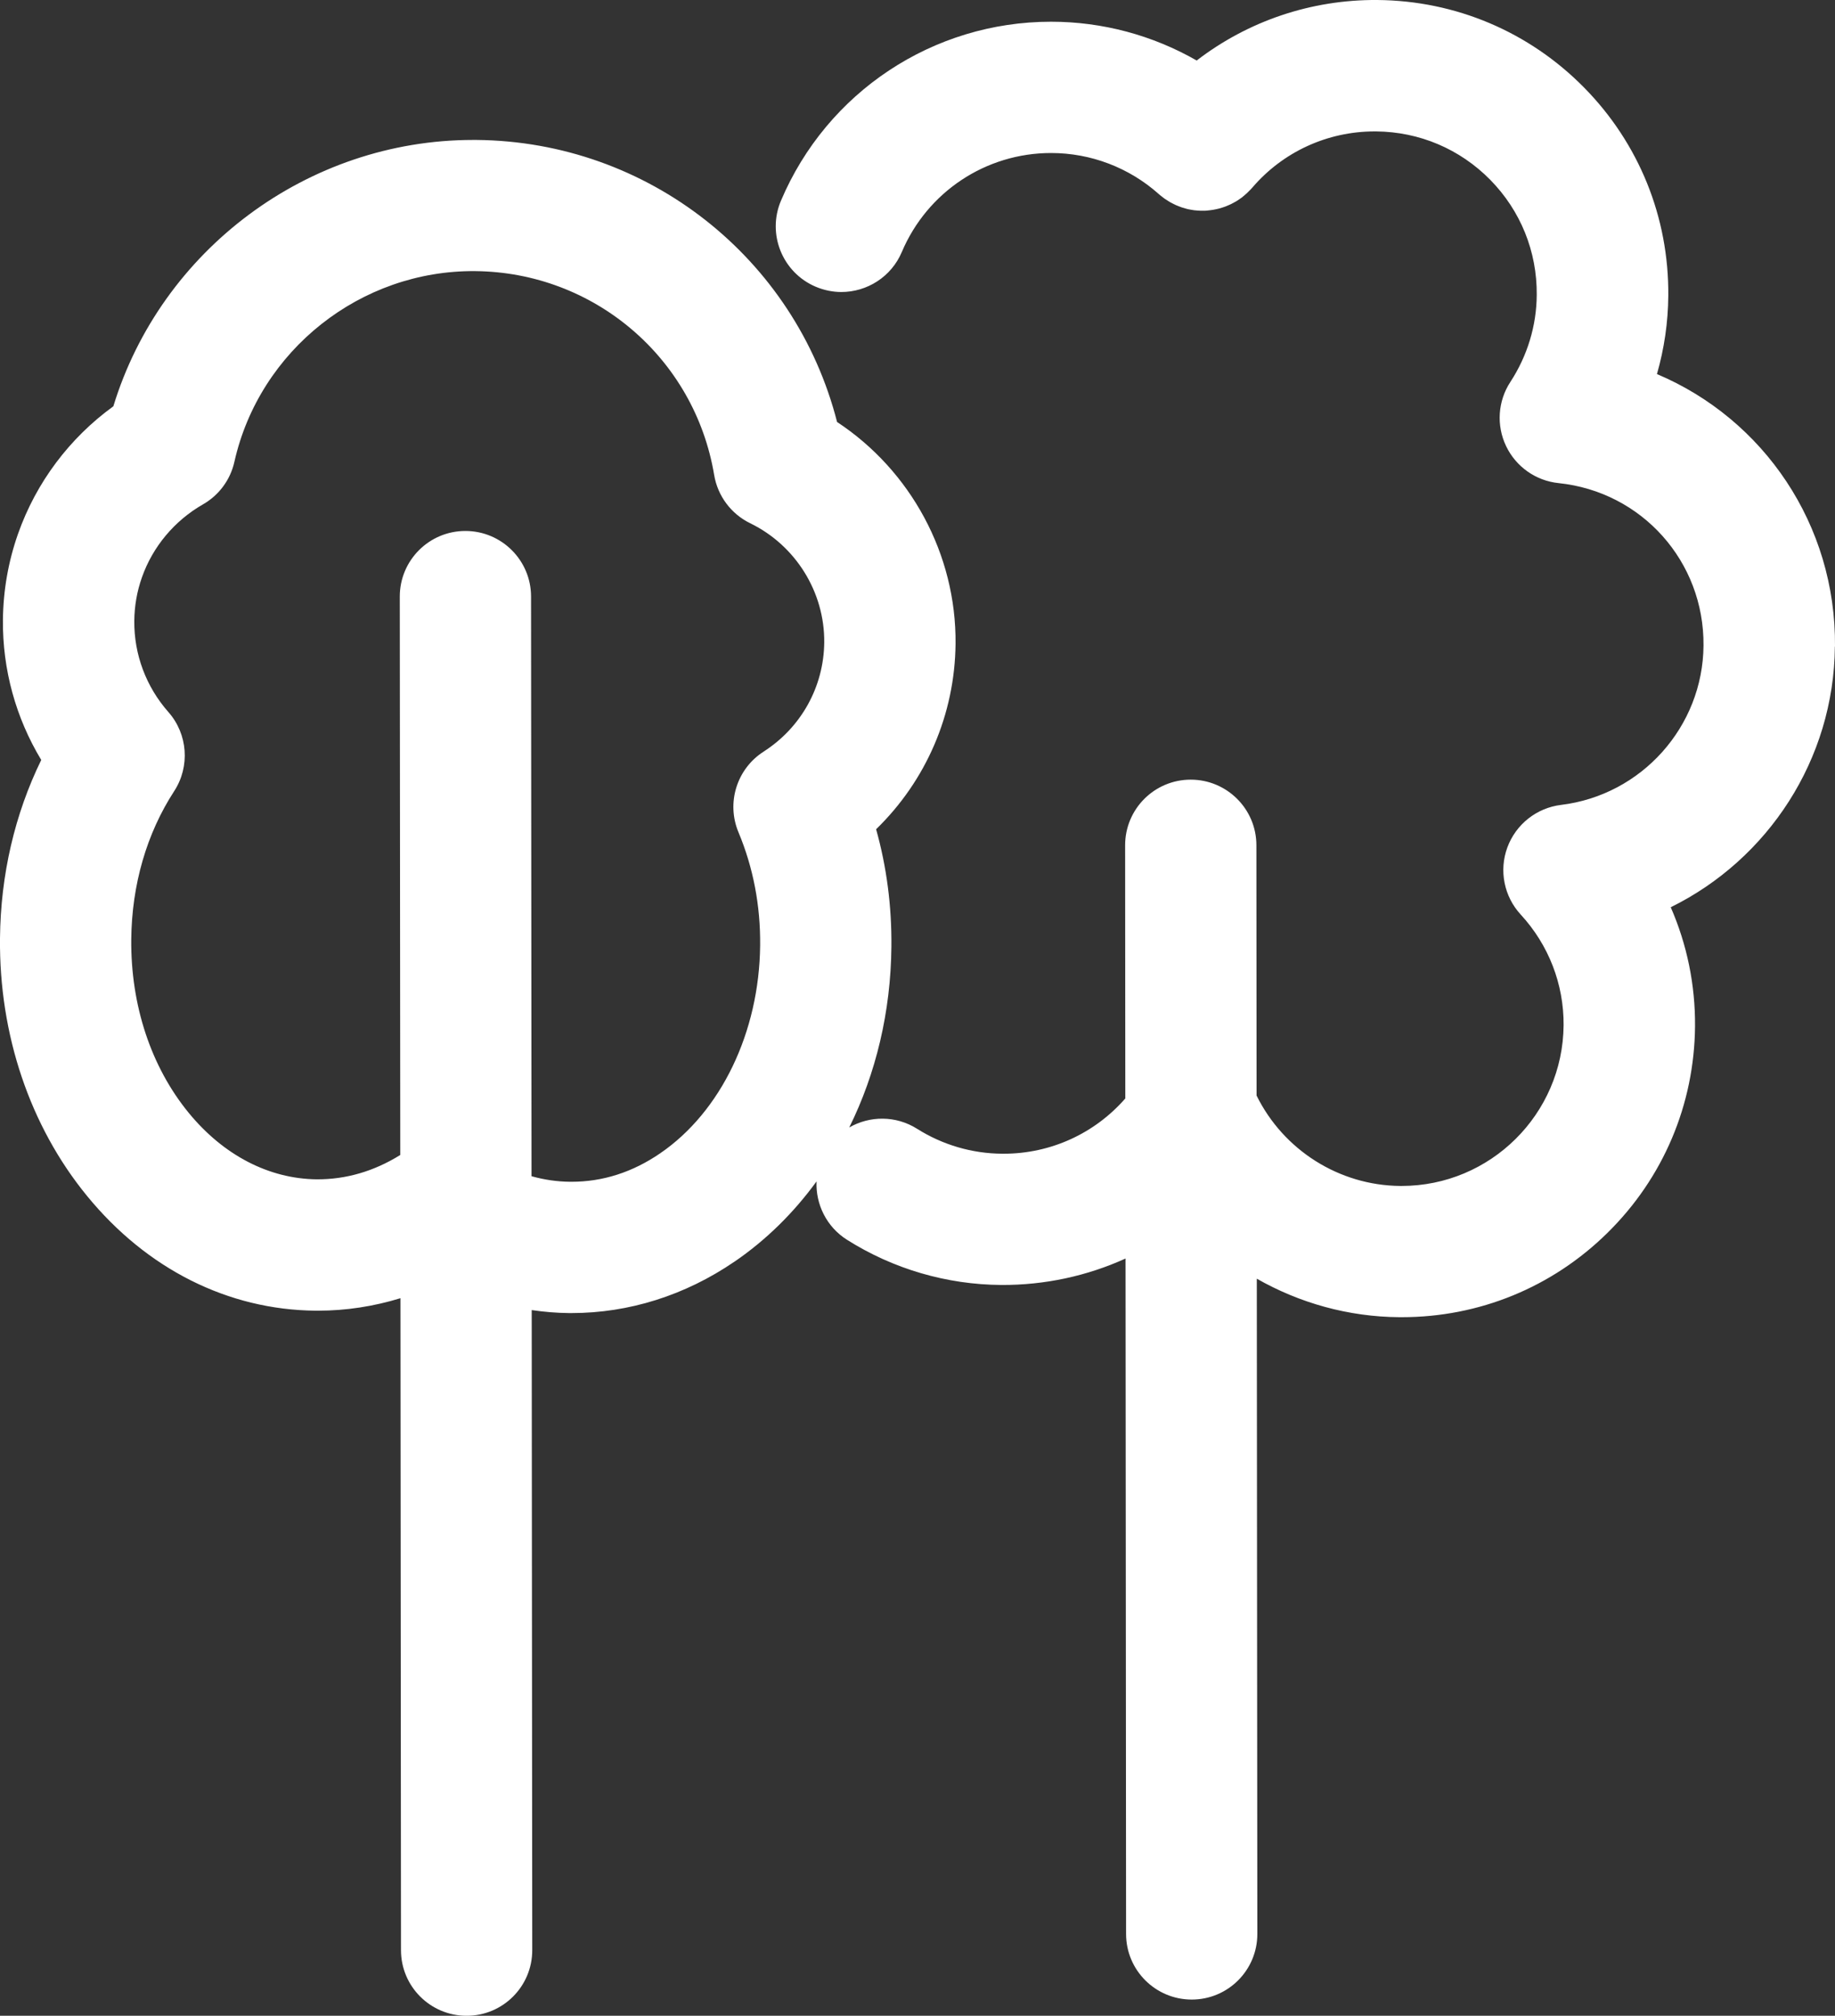 <?xml version="1.0" encoding="UTF-8"?><svg id="Calque_2" xmlns="http://www.w3.org/2000/svg" viewBox="0 0 307.43 337.76"><rect x="0" y="0" width="307.43" height="337.76" fill="#333333" stroke="none"/><defs><style>.cls-1{fill:#fff;}</style></defs><path class="cls-1" d="M307.43,108.32c.18-20.42-11.96-38.09-29.83-45.64,1.22-4.26,1.87-8.68,1.9-13.15.11-13.12-4.9-25.51-14.11-34.86C256.18,5.32,243.88.11,230.75,0c-11.1-.08-21.68,3.54-30.26,10.14-7.38-4.23-15.77-6.5-24.4-6.5-19.76,0-37.53,11.77-45.25,29.99-2.37,5.59.24,12.05,5.83,14.42,1.4.59,2.86.88,4.29.88,4.28,0,8.36-2.52,10.13-6.71,4.27-10.07,14.08-16.58,25-16.58,6.66,0,13.07,2.44,18.05,6.88.03.02.06.05.09.07.03.03.05.05.08.08.12.1.24.18.36.28.15.12.29.23.44.34.15.11.31.2.47.3.15.1.31.2.46.29.16.09.33.17.5.26.16.08.31.16.47.23.17.08.35.14.52.21.16.06.32.12.48.18.18.06.36.11.54.16.16.04.32.09.48.13.18.04.37.07.55.1.16.03.33.06.49.08.18.02.37.03.55.05.17.01.33.03.5.03.18,0,.36,0,.54,0,.17,0,.34,0,.51-.02.18-.01.35-.04.53-.06.17-.02.35-.04.52-.07.17-.03.34-.07.51-.1.18-.04.35-.07.52-.12.17-.04.33-.1.5-.15.17-.05.34-.11.51-.17.16-.06.32-.13.48-.2.17-.07.33-.14.5-.22.16-.08.32-.17.47-.25.16-.09.31-.17.47-.26.16-.1.31-.21.46-.31.15-.1.29-.2.43-.3.15-.12.3-.24.44-.37.14-.11.27-.23.4-.35.14-.13.27-.27.41-.41.1-.11.21-.2.31-.31.02-.03.05-.06.07-.09.03-.03.05-.05.08-.08,5.14-6.02,12.61-9.45,20.52-9.45.08,0,.15,0,.23,0,7.26.06,14.05,2.94,19.14,8.11,5.08,5.17,7.85,12,7.79,19.27-.03,5.17-1.56,10.22-4.42,14.6-2.1,3.21-2.37,7.28-.72,10.74,1.65,3.46,4.98,5.82,8.8,6.21,13.96,1.45,24.4,13.14,24.28,27.21-.1,13.59-10.36,25.07-23.86,26.71-4.1.5-7.57,3.25-9,7.12-1.43,3.87-.56,8.22,2.23,11.25,4.69,5.09,7.24,11.68,7.19,18.55-.12,14.9-12.27,26.93-27.14,26.93-.07,0-.15,0-.22,0-10.24-.08-19.57-6-24.08-15.15l-.03-41.94c0-6.07-4.93-10.99-11-10.99h0c-6.08,0-11,4.93-10.99,11.01l.03,42.41c-5.12,5.86-12.48,9.26-20.38,9.26-.08,0-.17,0-.25,0-5.05-.03-9.98-1.48-14.26-4.18-3.57-2.25-7.94-2.19-11.36-.22,4.47-9.03,6.96-19.38,7.06-30.27.07-6.78-.79-13.38-2.56-19.7,8.34-8.1,13.2-19.21,13.31-31.09.14-14.97-7.5-29.01-19.85-37.15-7.01-27.42-31.61-46.99-60.39-47.26-.2,0-.4,0-.6,0-27.69,0-52.27,18.44-60.26,44.63-7.35,5.33-12.94,12.77-15.97,21.37,0,0,0,0,0,0-1.63,4.63-2.48,9.48-2.53,14.42-.08,8.32,2.16,16.42,6.42,23.47C2.48,136.4.1,146.6,0,157.21c-.16,16.16,5.02,31.5,14.58,43.18,10.03,12.26,23.62,19.09,38.28,19.23.15,0,.3,0,.45,0,4.67,0,9.3-.72,13.78-2.09l.09,109.25c0,6.07,4.93,10.99,11,10.99h0c6.08,0,11-4.93,10.99-11.01l-.09-107.24c2.06.3,4.14.48,6.23.5.15,0,.3,0,.45,0,9.61,0,19.02-2.97,27.25-8.59,0,0,0,0,.01,0,5.33-3.64,9.95-8.21,13.78-13.47-.16,3.81,1.66,7.61,5.12,9.79,7.75,4.89,16.69,7.5,25.82,7.56,7.32.04,14.4-1.51,20.83-4.43l.09,113.18c0,6.07,4.93,10.99,11,10.99h0c6.08,0,11-4.93,10.99-11.01l-.09-109.78c7.16,4.08,15.35,6.39,23.88,6.45.14,0,.27,0,.41,0,12.97,0,25.19-5,34.45-14.12,9.36-9.21,14.57-21.51,14.68-34.64.05-6.94-1.35-13.7-4.07-19.93,16.27-8.01,27.35-24.73,27.5-43.7ZM127.94,125.94c-4.5,2.88-6.28,8.58-4.22,13.51,2.47,5.91,3.7,12.29,3.63,18.97-.14,14.52-6.56,27.87-16.76,34.84h0c-4.61,3.16-9.6,4.76-14.83,4.76-.08,0-.16,0-.25,0-2.2-.02-4.35-.34-6.46-.93l-.08-97.13c0-6.07-4.93-10.99-11-10.99h0c-6.08,0-11,4.93-10.99,11.01l.08,93.55c-4.4,2.74-9.12,4.11-13.99,4.08-8.02-.08-15.64-4.04-21.47-11.16-6.3-7.7-9.71-18.01-9.61-29.04.09-9.14,2.57-17.73,7.19-24.84,2.69-4.14,2.29-9.56-.97-13.26-3.74-4.24-5.76-9.66-5.71-15.25.02-2.52.45-4.98,1.28-7.32,0,0,0,0,0,0,1.81-5.14,5.45-9.49,10.23-12.23,2.68-1.53,4.59-4.12,5.26-7.13,4.2-18.7,21.17-32.14,40.37-31.95,19.91.19,36.74,14.56,40.01,34.17.59,3.51,2.84,6.52,6.04,8.08,7.61,3.7,12.48,11.54,12.4,19.96-.07,7.43-3.87,14.28-10.17,18.31Z"/></svg>